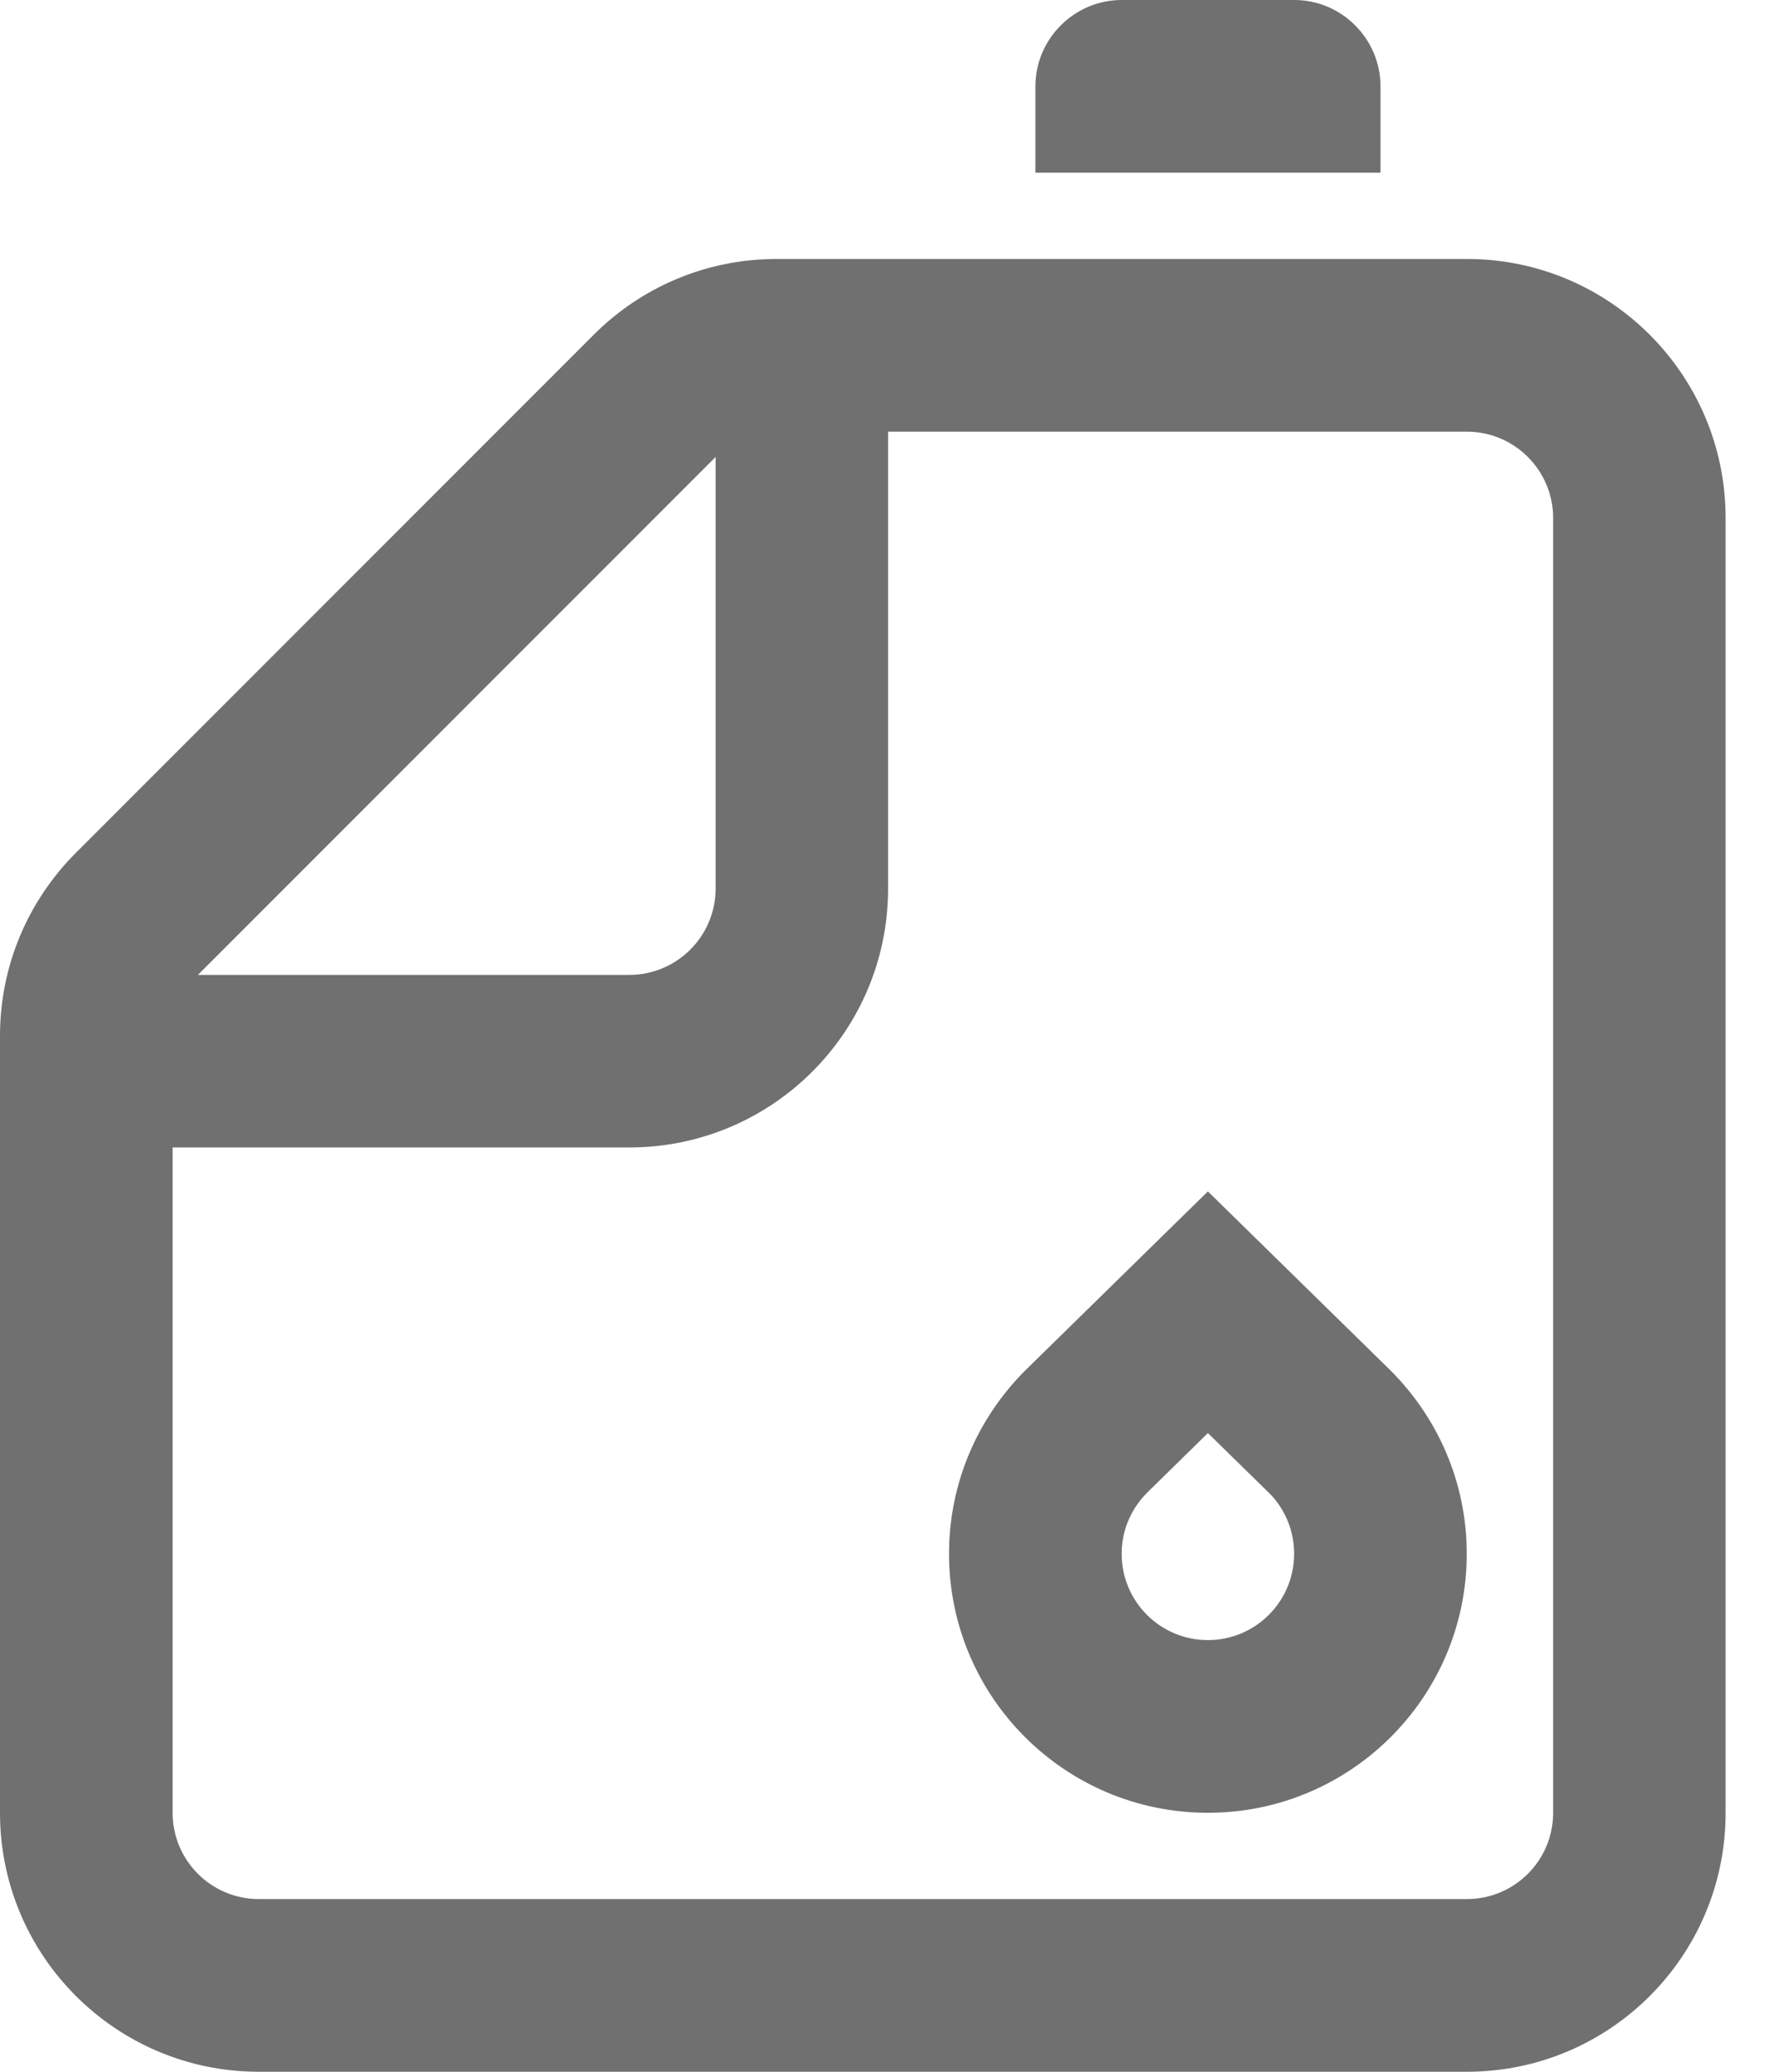 <svg width="12" height="14" viewBox="0 0 12 14" fill="none" xmlns="http://www.w3.org/2000/svg">
<path d="M9.917 1.75H5.25C4.767 1.75 4.329 1.946 4.013 2.263L0.513 5.763C0.196 6.08 0 6.517 0 7V12.25C0 13.216 0.783 14 1.75 14H9.917C10.883 14 11.666 13.217 11.666 12.251V3.5C11.666 2.534 10.883 1.75 9.917 1.75ZM4.838 3.088V6.004C4.838 6.327 4.576 6.588 4.254 6.588H1.338L4.838 3.088ZM10.5 12.251C10.5 12.572 10.239 12.833 9.917 12.833H1.75C1.428 12.833 1.167 12.572 1.167 12.25V7.754H4.254C5.22 7.754 6.004 6.972 6.004 6.004V2.917H9.917C10.239 2.917 10.5 3.179 10.5 3.5V12.251Z" fill="#707070"/>
<path d="M9.403 9.263L8.166 8.051L6.929 9.263C6.612 9.581 6.416 10.017 6.416 10.5C6.416 11.466 7.199 12.25 8.166 12.25C9.132 12.25 9.916 11.466 9.916 10.5C9.916 10.017 9.72 9.581 9.403 9.263ZM8.166 11.083C7.844 11.083 7.583 10.822 7.583 10.5C7.583 10.29 7.691 10.151 7.755 10.087L8.166 9.684L8.587 10.096C8.641 10.151 8.749 10.29 8.749 10.5C8.749 10.822 8.488 11.083 8.166 11.083Z" fill="#707070"/>
<path d="M9.333 1.167V0.584C9.333 0.263 9.071 0 8.75 0H7.583C7.263 0 7 0.263 7 0.583V1.167L9.333 1.167Z" fill="#707070"/>
</svg>
